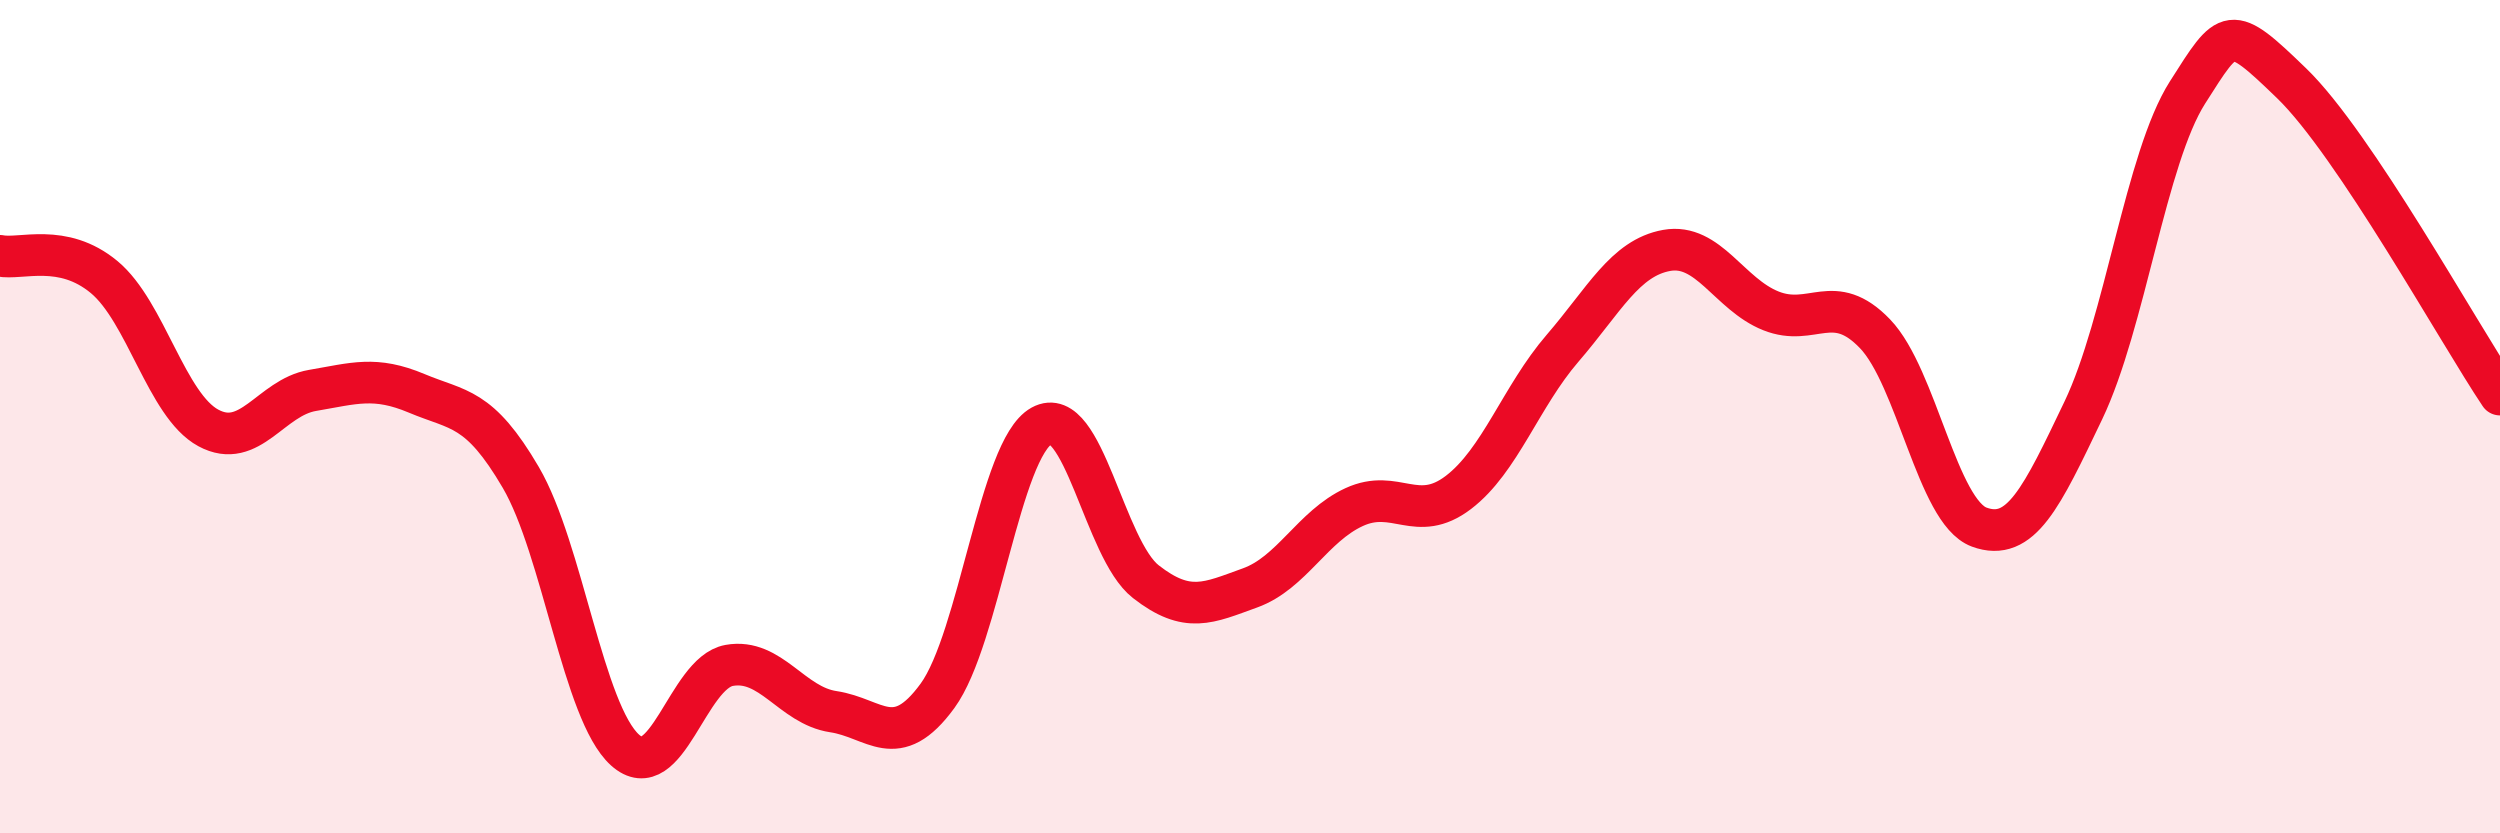 
    <svg width="60" height="20" viewBox="0 0 60 20" xmlns="http://www.w3.org/2000/svg">
      <path
        d="M 0,6.14 C 0.5,6.24 1.5,5.82 2.5,6.65 C 3.5,7.48 4,9.73 5,10.27 C 6,10.81 6.5,9.54 7.5,9.37 C 8.5,9.2 9,9.02 10,9.44 C 11,9.86 11.5,9.75 12.5,11.46 C 13.5,13.17 14,17.1 15,18 C 16,18.9 16.5,16.15 17.5,15.97 C 18.5,15.79 19,16.93 20,17.08 C 21,17.23 21.5,18.07 22.5,16.7 C 23.5,15.33 24,10.77 25,10.22 C 26,9.67 26.5,13.18 27.5,13.96 C 28.5,14.74 29,14.47 30,14.11 C 31,13.75 31.5,12.63 32.5,12.17 C 33.5,11.71 34,12.58 35,11.82 C 36,11.06 36.5,9.52 37.5,8.36 C 38.5,7.2 39,6.19 40,6.01 C 41,5.83 41.5,7.06 42.5,7.46 C 43.5,7.86 44,6.97 45,8.01 C 46,9.05 46.5,12.28 47.5,12.65 C 48.5,13.02 49,11.94 50,9.85 C 51,7.76 51.5,3.79 52.5,2.22 C 53.5,0.65 53.5,0.55 55,2 C 56.5,3.45 59,7.98 60,9.47L60 20L0 20Z"
        fill="#EB0A25"
        opacity="0.1"
        stroke-linecap="round"
        stroke-linejoin="round"
      />
      <path
        d="M 0,6.14 C 0.5,6.24 1.5,5.82 2.5,6.65 C 3.5,7.48 4,9.73 5,10.27 C 6,10.81 6.5,9.54 7.5,9.37 C 8.5,9.2 9,9.02 10,9.44 C 11,9.86 11.5,9.75 12.5,11.46 C 13.5,13.17 14,17.1 15,18 C 16,18.9 16.5,16.15 17.5,15.97 C 18.5,15.79 19,16.93 20,17.08 C 21,17.23 21.5,18.07 22.5,16.7 C 23.5,15.33 24,10.77 25,10.22 C 26,9.67 26.5,13.18 27.5,13.96 C 28.5,14.74 29,14.47 30,14.11 C 31,13.75 31.5,12.63 32.5,12.17 C 33.5,11.71 34,12.58 35,11.82 C 36,11.06 36.5,9.52 37.5,8.36 C 38.5,7.2 39,6.19 40,6.01 C 41,5.83 41.5,7.06 42.5,7.46 C 43.5,7.86 44,6.97 45,8.01 C 46,9.05 46.5,12.28 47.5,12.65 C 48.5,13.02 49,11.94 50,9.85 C 51,7.76 51.5,3.79 52.5,2.22 C 53.5,0.65 53.5,0.55 55,2 C 56.5,3.45 59,7.98 60,9.47"
        stroke="#EB0A25"
        stroke-width="1"
        fill="none"
        stroke-linecap="round"
        stroke-linejoin="round"
      />
    </svg>
  